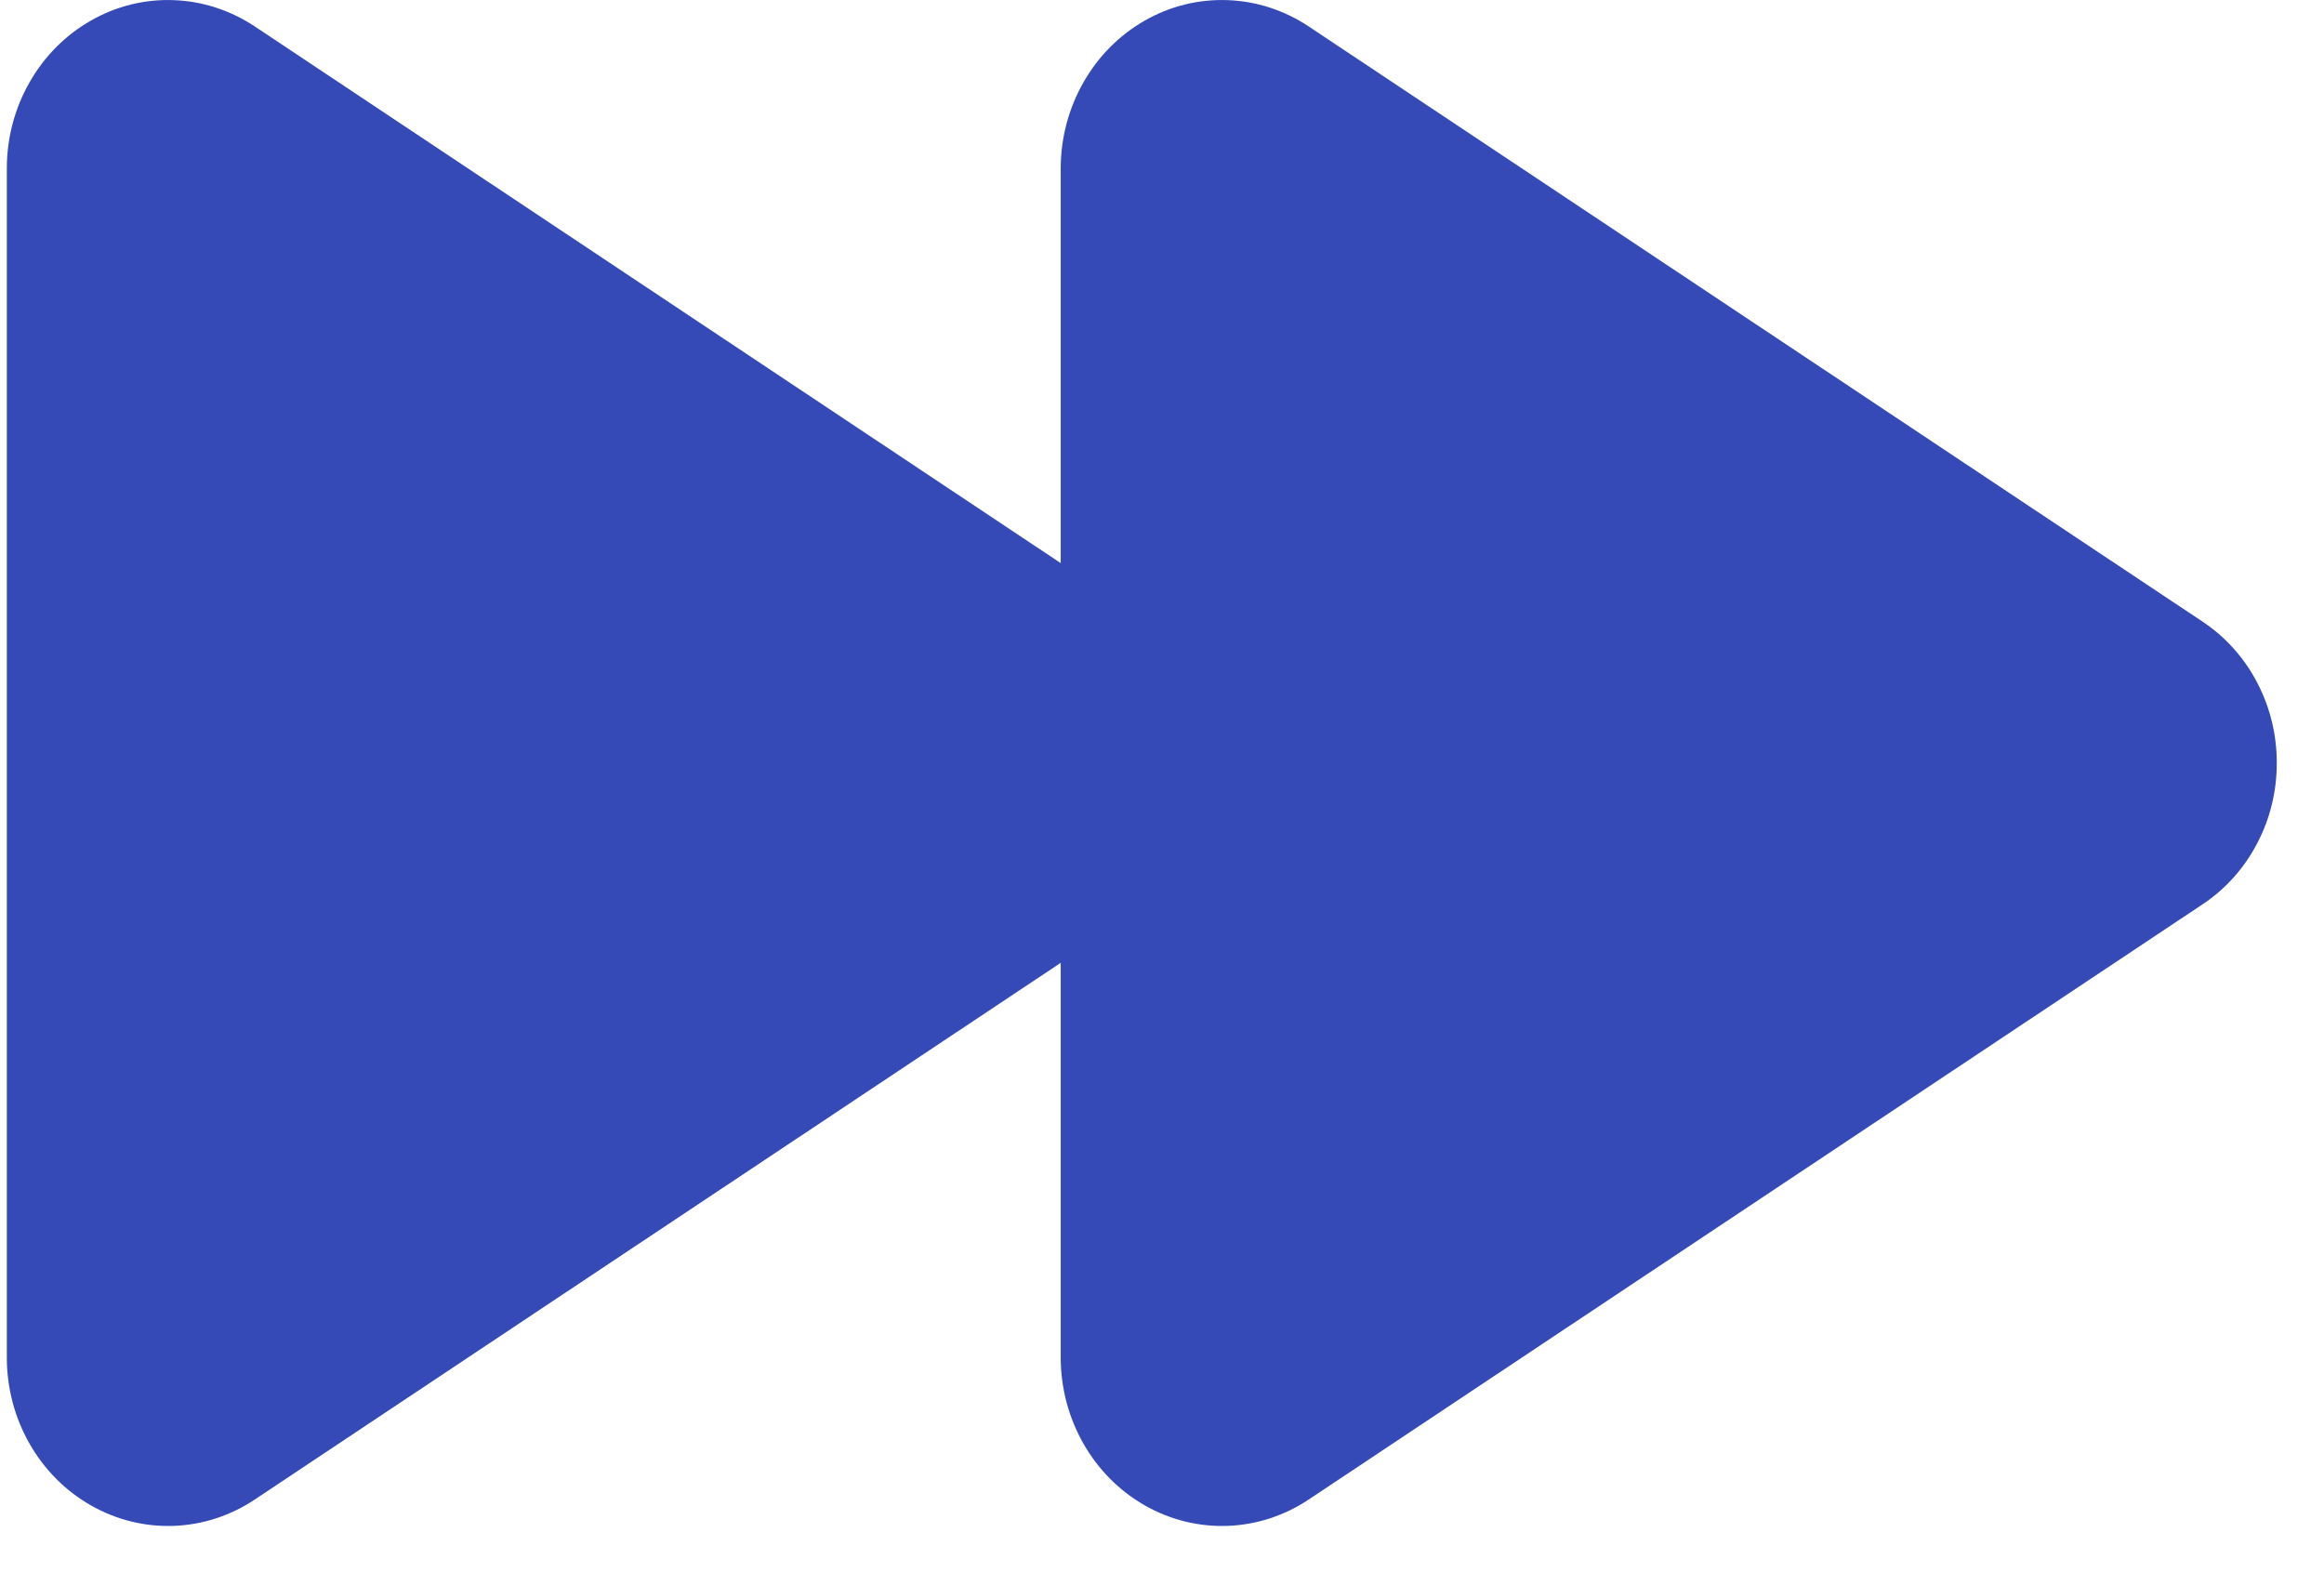 <svg width="34" height="23" viewBox="0 0 34 23" fill="none" xmlns="http://www.w3.org/2000/svg">
<path id="Vector" d="M33.309 11.162C33.31 11.575 33.211 11.981 33.02 12.342C32.831 12.704 32.556 13.009 32.223 13.23L19.148 21.936C18.792 22.174 18.382 22.307 17.96 22.323C17.538 22.338 17.119 22.235 16.748 22.023C16.378 21.812 16.068 21.501 15.852 21.122C15.635 20.742 15.52 20.309 15.518 19.868V14.086L3.729 21.936C3.373 22.174 2.963 22.307 2.541 22.323C2.119 22.338 1.701 22.235 1.33 22.023C0.959 21.812 0.649 21.501 0.433 21.122C0.216 20.742 0.101 20.309 0.1 19.868V2.456C0.101 2.015 0.216 1.582 0.433 1.203C0.649 0.823 0.959 0.512 1.33 0.301C1.701 0.089 2.119 -0.014 2.541 0.002C2.963 0.017 3.373 0.151 3.729 0.388L15.518 8.238V2.456C15.52 2.015 15.635 1.582 15.852 1.203C16.068 0.823 16.378 0.512 16.748 0.301C17.119 0.089 17.538 -0.014 17.96 0.002C18.382 0.017 18.792 0.151 19.148 0.388L25.685 4.741L32.223 9.094C32.556 9.315 32.831 9.62 33.02 9.982C33.211 10.344 33.31 10.749 33.309 11.162Z" fill="#354AB7"/>
</svg>
